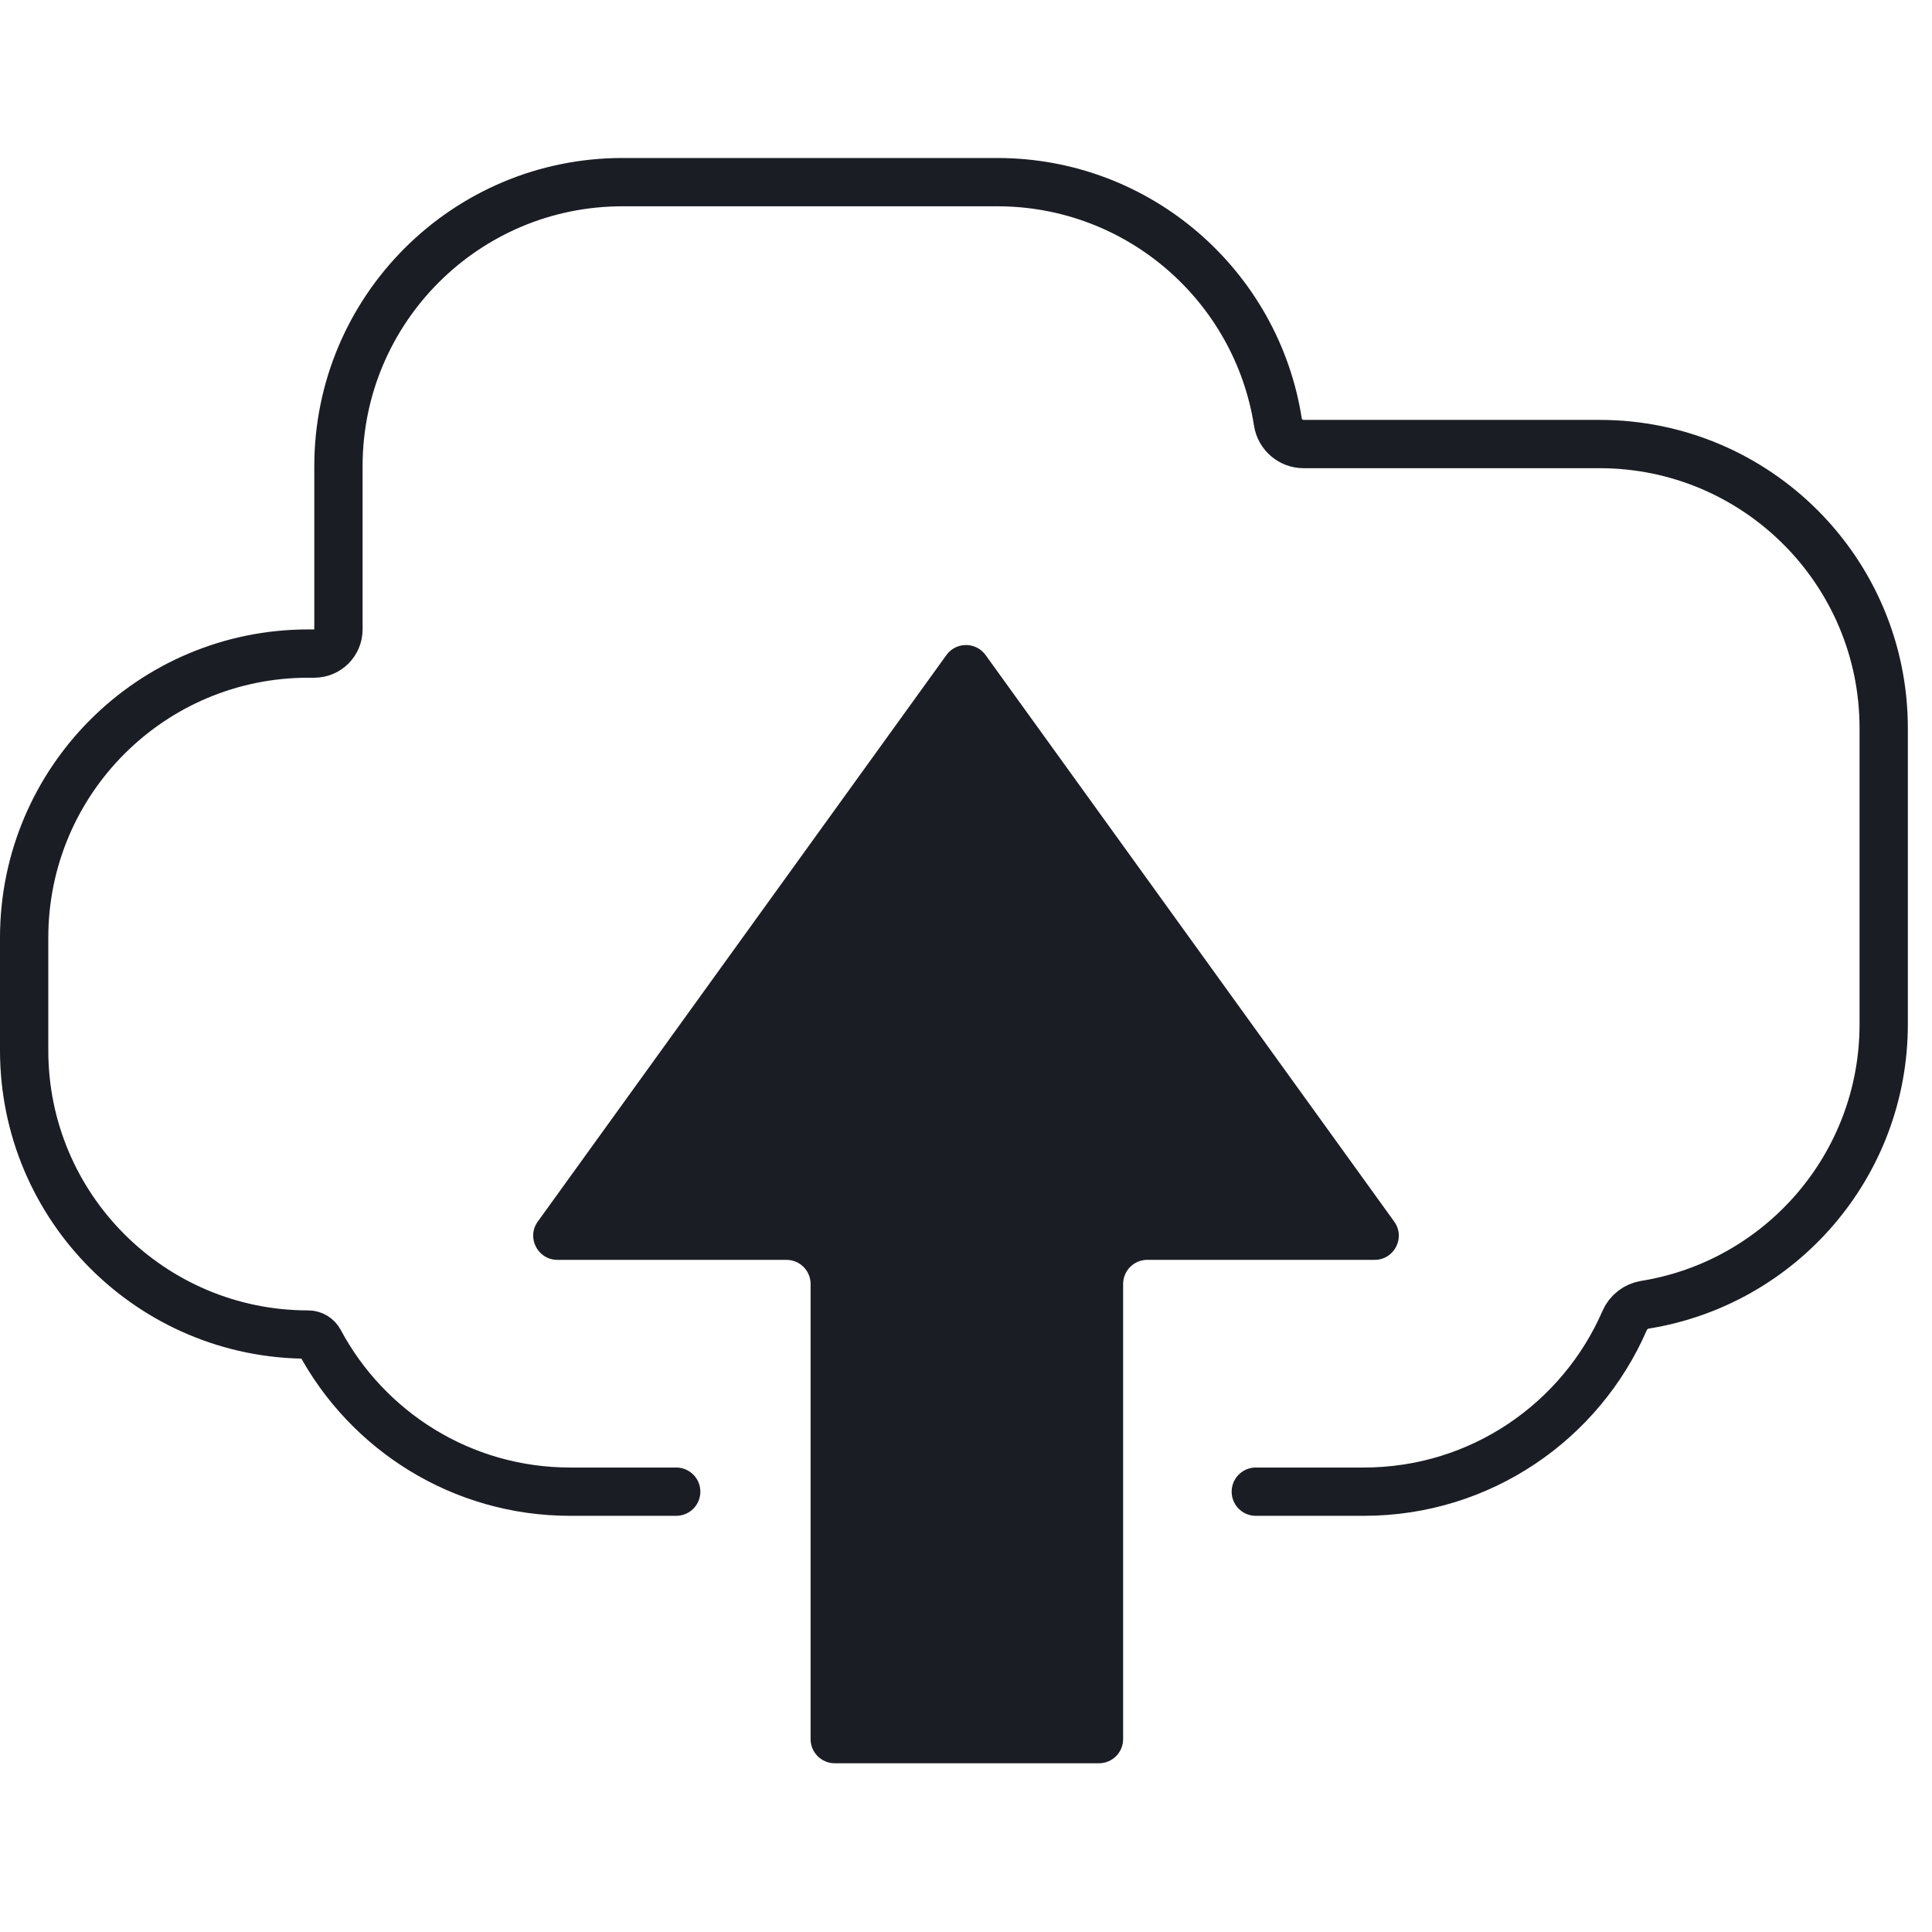 <svg width="80" height="80" viewBox="0 0 80 80" fill="none" xmlns="http://www.w3.org/2000/svg">
<path d="M52 61.767H56.475C61.309 61.767 65.463 58.851 67.272 54.682C67.423 54.334 67.742 54.087 68.116 54.026C73.72 53.126 78 48.269 78 42.411V30.152C78 23.654 72.733 18.387 66.235 18.387H53.976V18.387C53.45 18.387 52.996 17.997 52.915 17.478C52.036 11.849 47.167 7.542 41.292 7.542H25.779C19.281 7.542 14.014 12.809 14.014 19.307V26.063C14.014 26.616 13.566 27.063 13.014 27.063H12.765C6.267 27.063 1 32.331 1 38.828V43.496C1 49.993 6.267 55.261 12.765 55.261V55.261C12.96 55.261 13.137 55.371 13.229 55.543C15.21 59.247 19.115 61.767 23.61 61.767H28" stroke="#1A1E24" stroke-width="2" stroke-linecap="round" stroke-linejoin="round"/>
<path d="M22.268 50.583L39.189 27.124C39.588 26.571 40.412 26.571 40.811 27.124L57.731 50.583C58.209 51.244 57.736 52.168 56.92 52.168H47.506C46.954 52.168 46.506 52.615 46.506 53.168V72.013C46.506 72.566 46.058 73.013 45.506 73.013H34.565C34.013 73.013 33.565 72.566 33.565 72.013V53.168C33.565 52.615 33.117 52.168 32.565 52.168H23.079C22.264 52.168 21.791 51.244 22.268 50.583Z" fill="#1A1E24"/>
</svg>
